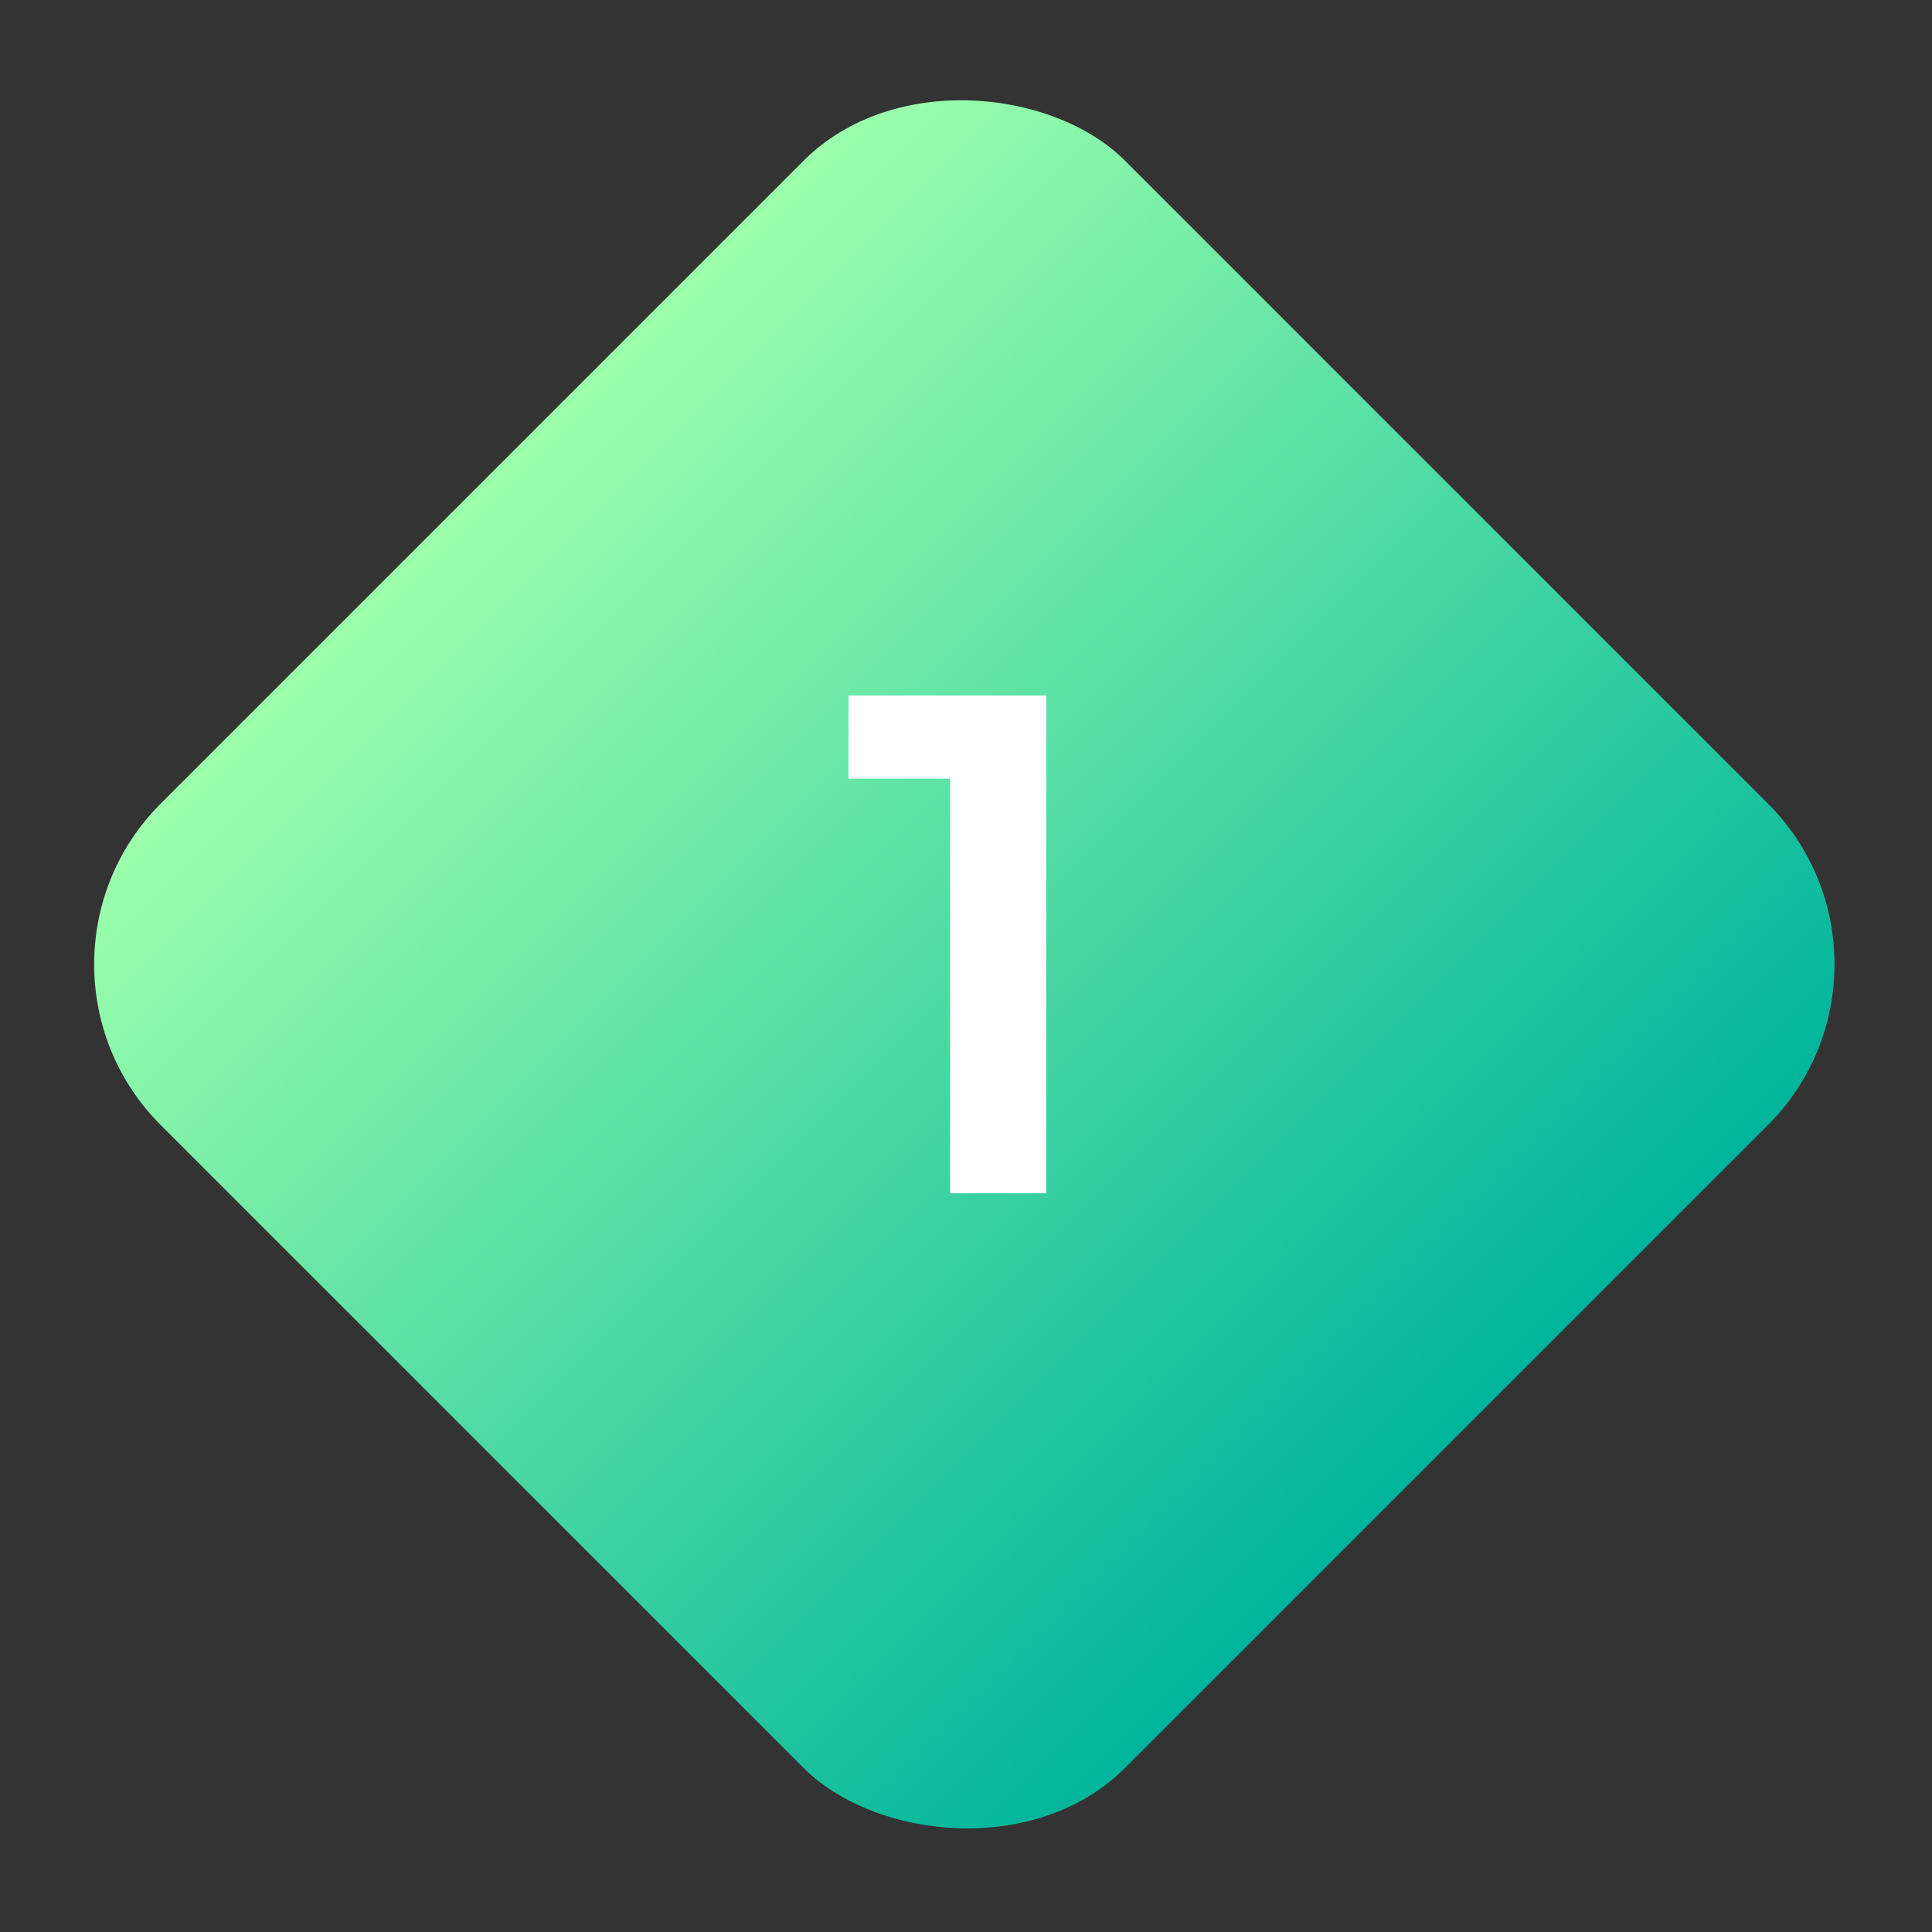 <svg width="68" height="68" viewBox="0 0 68 68" fill="none" xmlns="http://www.w3.org/2000/svg">
<rect x="0" y="0" width="68" height="68" fill="#333333" stroke="none"/>
<rect y="33.941" width="48" height="48" rx="8" transform="rotate(-45 0 33.941)" fill="url(#paint0_linear_1478_35046)"/>
<path d="M33.44 41.999V26.591L34.496 27.407H29.864V24.48H36.824V41.999H33.44Z" fill="white"/>
<defs>
<linearGradient id="paint0_linear_1478_35046" x1="24" y1="81.941" x2="24" y2="33.941" gradientUnits="userSpaceOnUse">
<stop stop-color="#00B59C"/>
<stop offset="1" stop-color="#9CFFAC"/>
</linearGradient>
</defs>
</svg>
